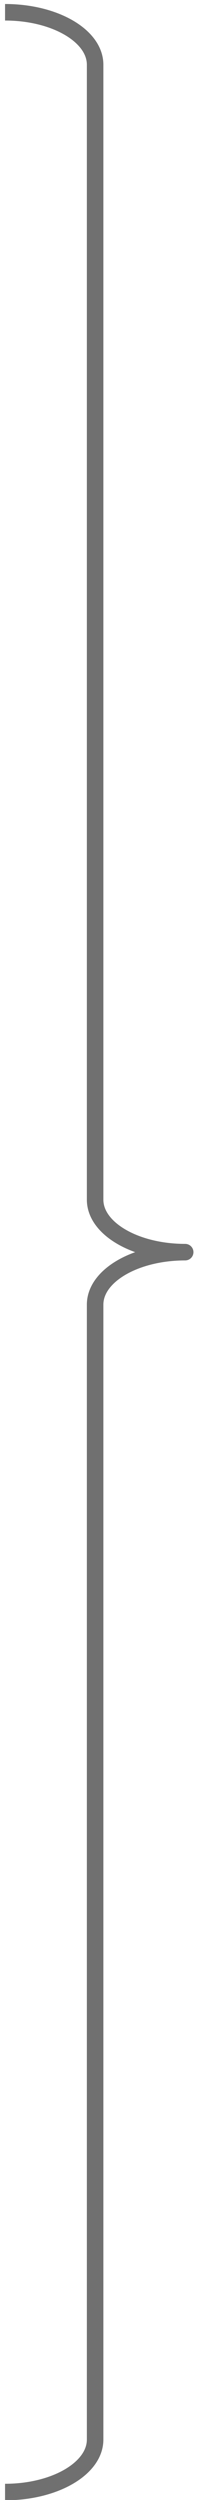 <?xml version="1.0" encoding="UTF-8"?> <svg xmlns="http://www.w3.org/2000/svg" xmlns:xlink="http://www.w3.org/1999/xlink" width="138" height="1732" xml:space="preserve" overflow="hidden"> <defs> <clipPath id="clip0"> <rect x="2699" y="229" width="138" height="1732"></rect> </clipPath> </defs> <g clip-path="url(#clip0)" transform="translate(-2699 -229)"> <path d="M2702.5 237.5C2737 237.5 2764.96 253.774 2764.96 273.85L2764.96 1060.15C2764.96 1080.23 2792.93 1096.5 2827.42 1096.5 2792.93 1096.5 2764.96 1112.77 2764.96 1132.85L2764.96 1919.15C2764.96 1939.23 2737 1955.5 2702.5 1955.5" stroke="#707070" stroke-width="11.458" stroke-linecap="butt" stroke-linejoin="round" stroke-miterlimit="10" stroke-opacity="1" fill="none" fill-rule="evenodd"></path> </g> </svg> 